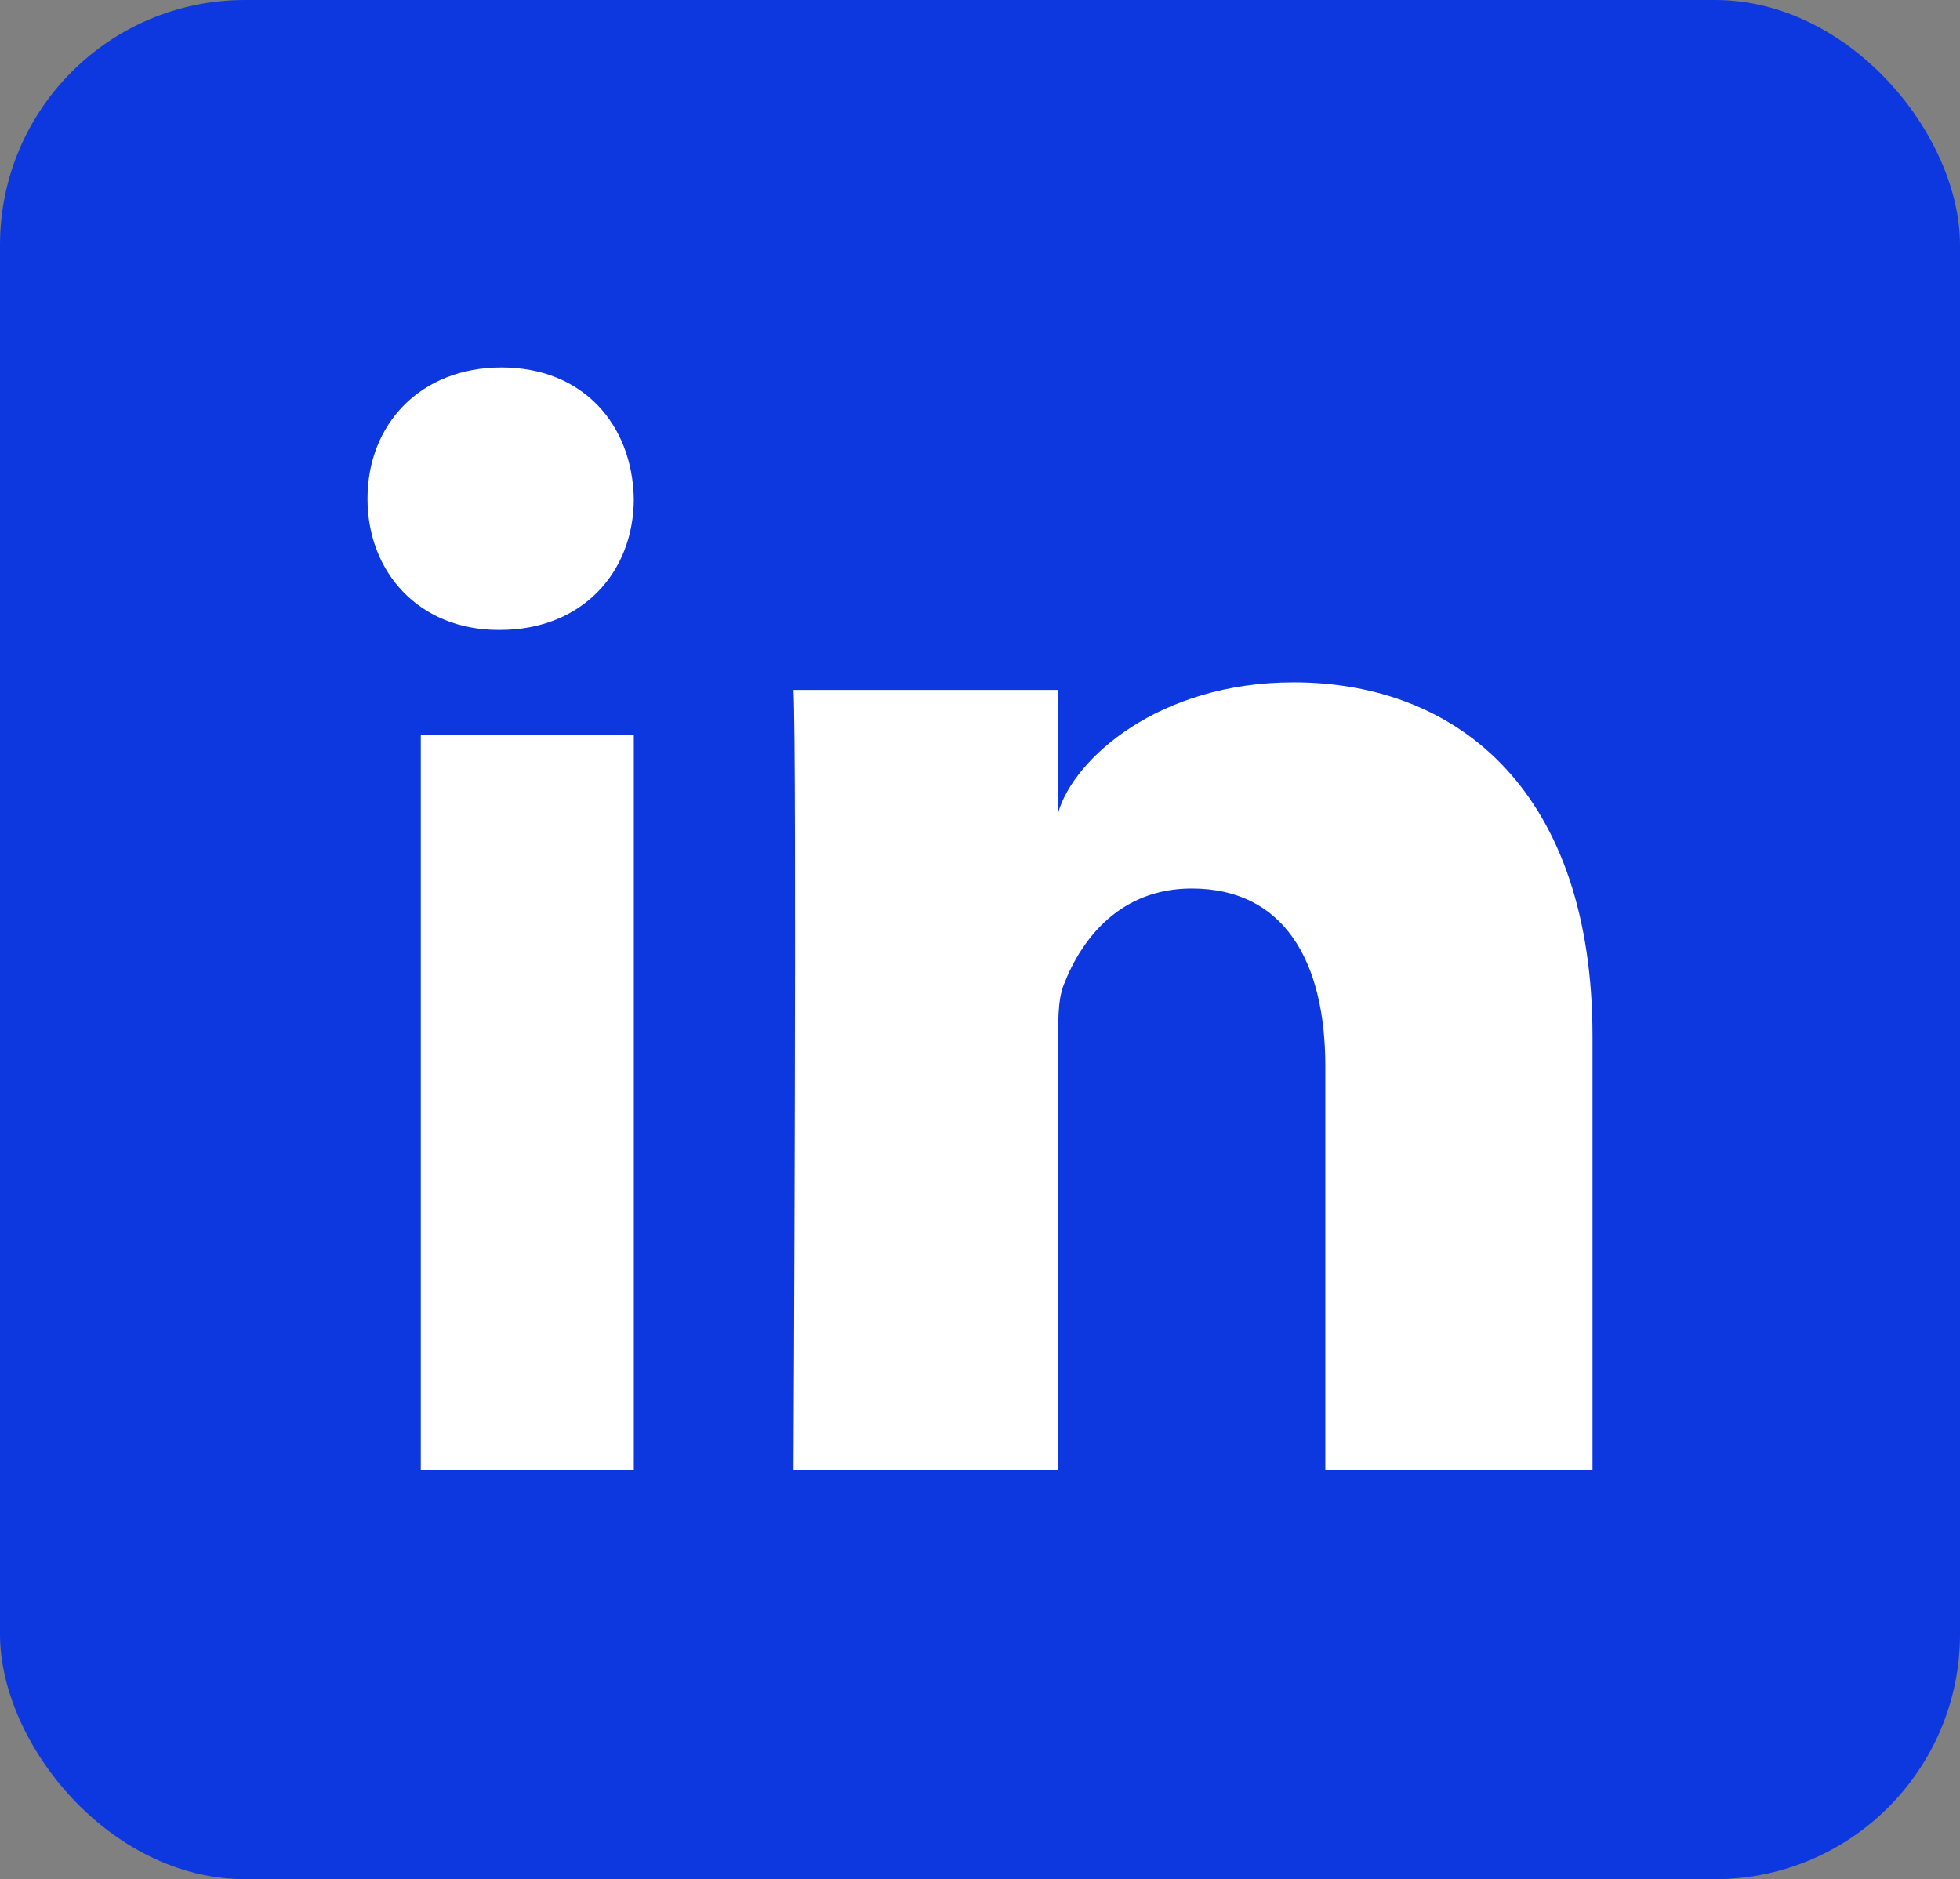 <?xml version="1.0" encoding="UTF-8"?>
<svg width="16px" height="15.342px" viewBox="0 0 16 15.342" version="1.1" xmlns="http://www.w3.org/2000/svg" xmlns:xlink="http://www.w3.org/1999/xlink">
    <rect x="0" y="0" width="16" height="15.342" fill="#808080" stroke="none"/>
    <title>v2</title>
    <g id="Page-1" stroke="none" stroke-width="1" fill="none" fill-rule="evenodd">
        <g id="Kunstmatige-riffen-voor-een-bloeiend-zeeleven" transform="translate(-306, -7470)">
            <g id="Group-8" transform="translate(212, 7420)">
                <g id="v2" transform="translate(94, 50)">
                    <rect id="Rectangle-Copy" fill="#0D38E0" x="0" y="0" width="16" height="15.342" rx="2"></rect>
                    <path d="M3.435,12 L5.174,12 L5.174,6 L3.435,6 L3.435,12 Z M4.082,5.143 L4.069,5.143 C3.42,5.143 3,4.671 3,4.072 C3,3.462 3.433,3 4.094,3 C4.755,3 5.161,3.461 5.174,4.071 C5.174,4.669 4.755,5.143 4.082,5.143 L4.082,5.143 Z M13,12 L10.819,12 L10.819,8.705 C10.819,7.842 10.478,7.254 9.728,7.254 C9.154,7.254 8.835,7.651 8.686,8.034 C8.63,8.171 8.639,8.363 8.639,8.554 L8.639,12 L6.478,12 C6.478,12 6.506,6.163 6.478,5.633 L8.639,5.633 L8.639,6.632 C8.767,6.195 9.457,5.571 10.559,5.571 C11.926,5.571 13,6.487 13,8.46 L13,12 Z" id="Fill-1" fill="#FFFFFF"></path>
                </g>
            </g>
        </g>
    </g>
</svg>